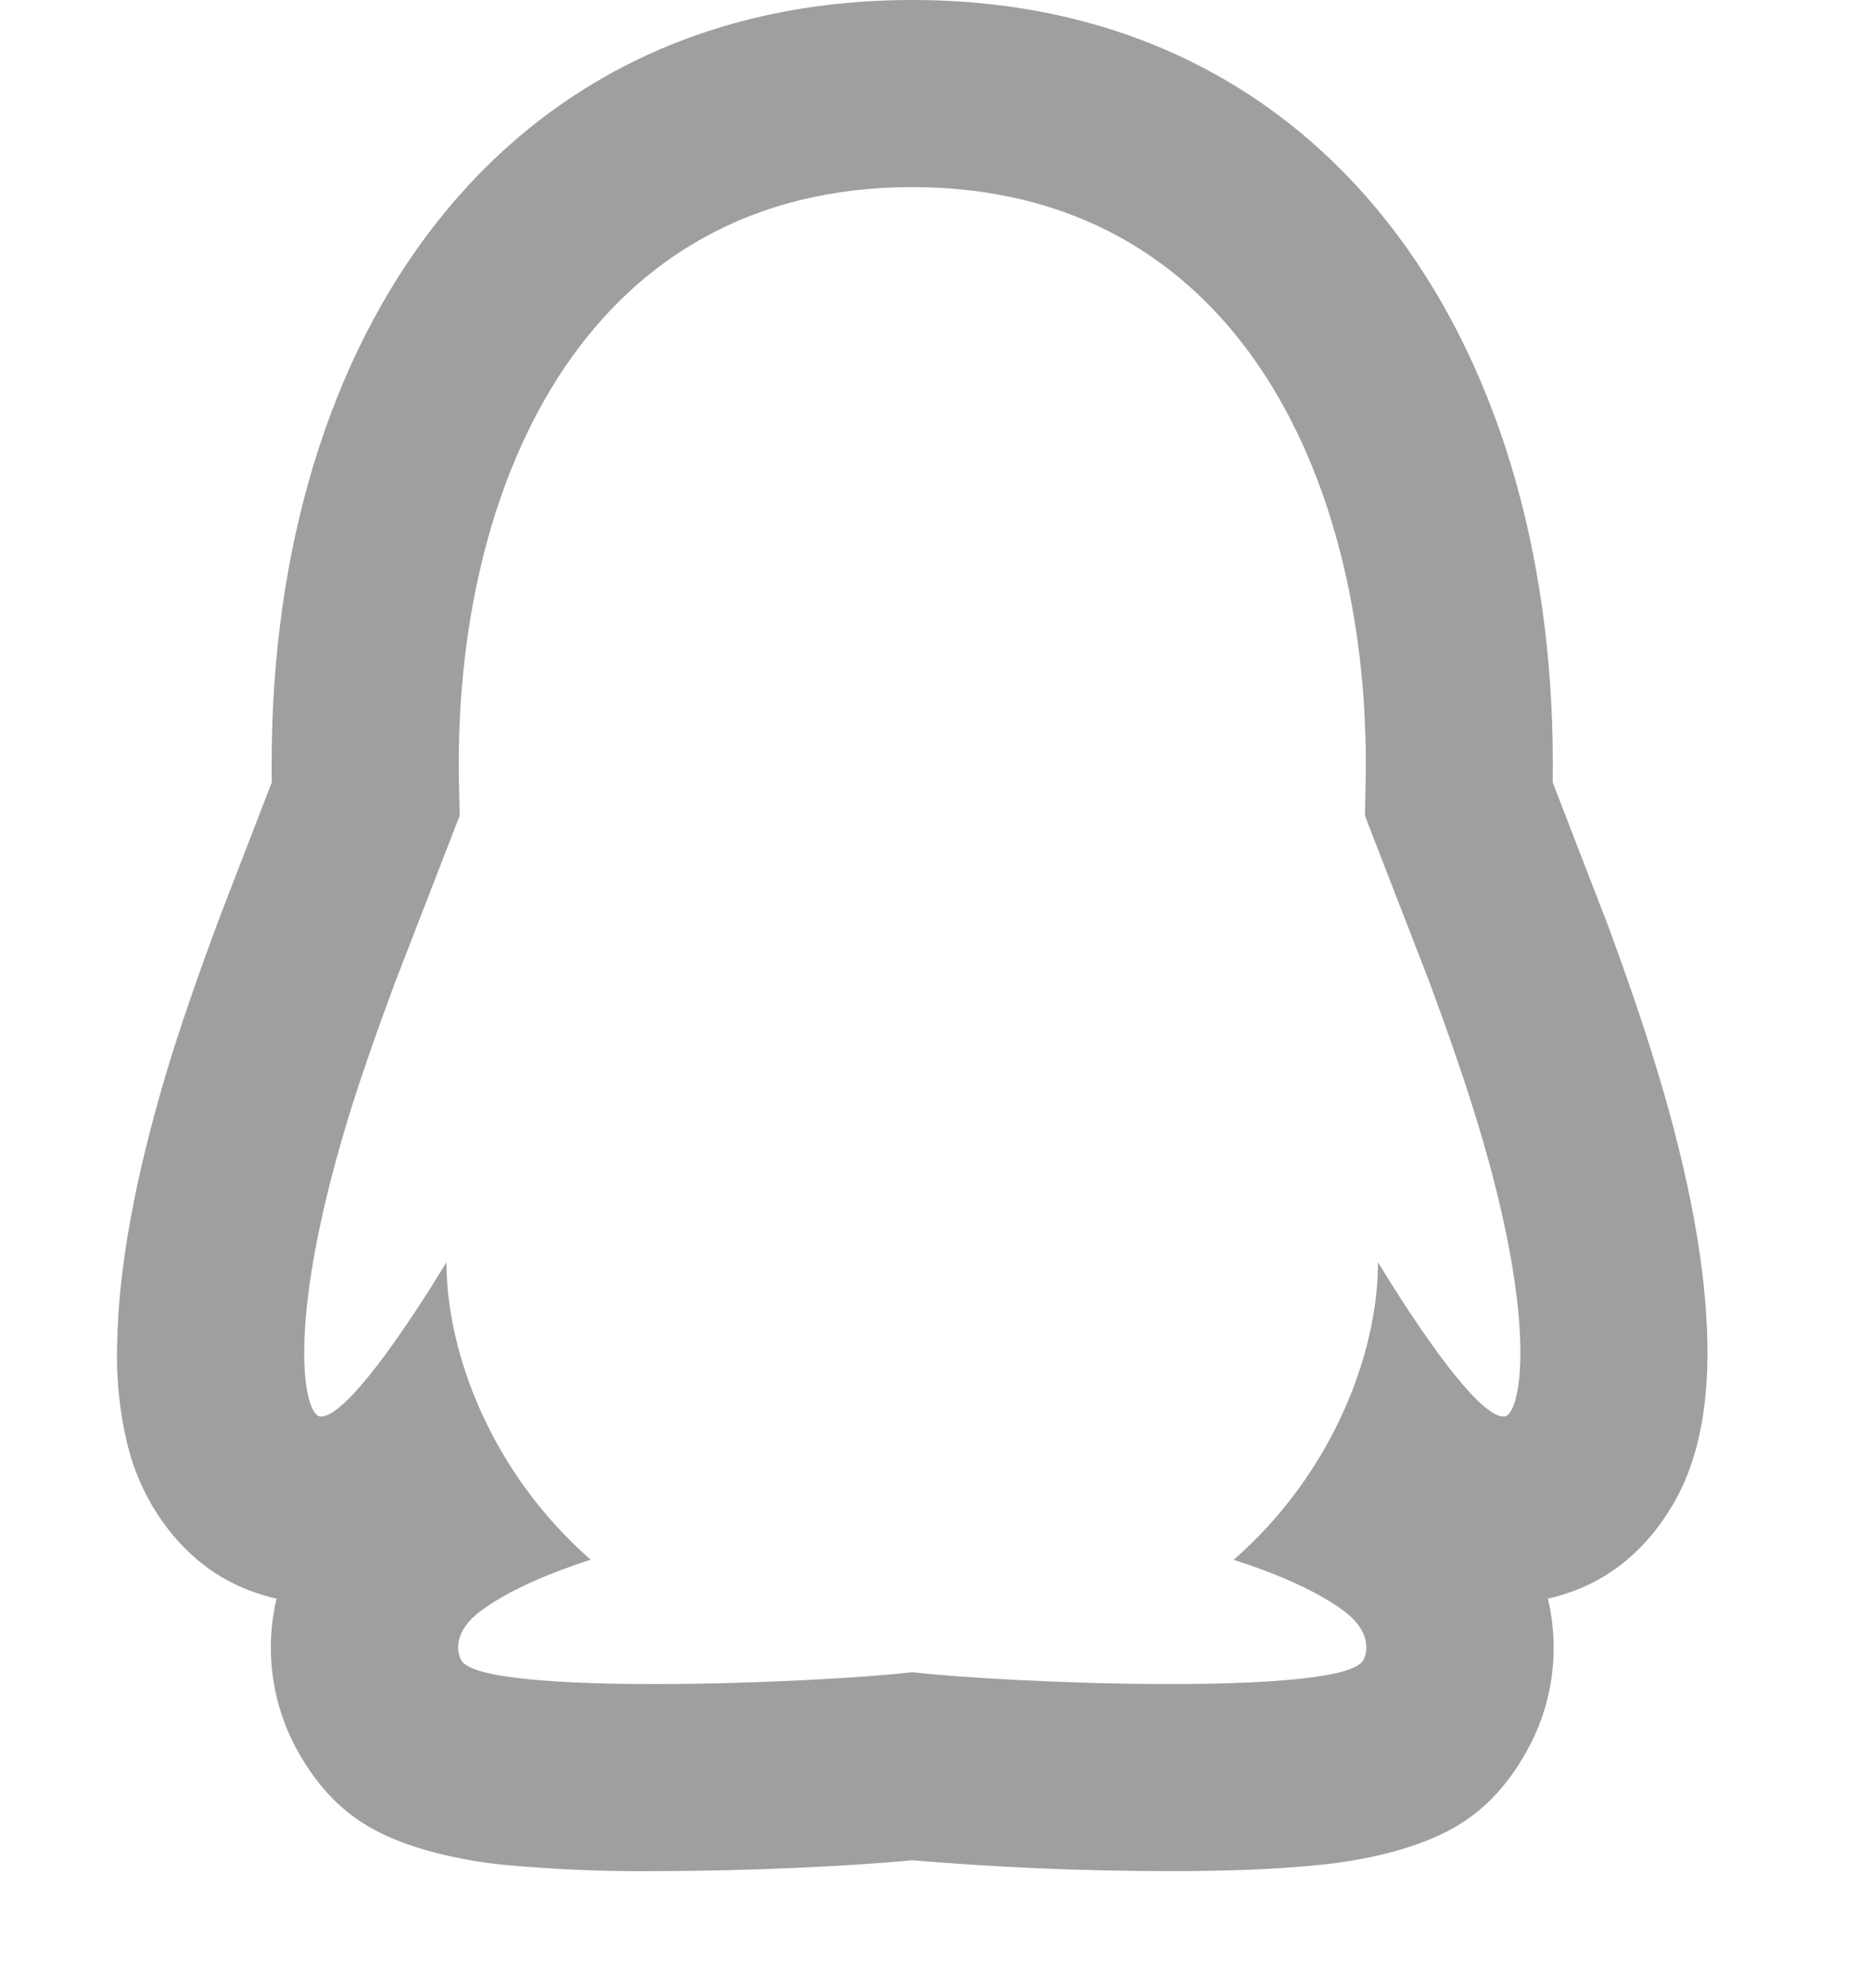 <svg width="16" height="17" viewBox="0 0 16 17" fill="none" xmlns="http://www.w3.org/2000/svg">
<path d="M12.229 8.411L11.672 6.974C11.672 6.957 11.68 6.674 11.68 6.528C11.679 4.07 10.557 1.6 7.801 1.6C5.044 1.6 3.923 4.07 3.923 6.528C3.923 6.674 3.93 6.957 3.931 6.974L3.374 8.411C3.222 8.823 3.07 9.251 2.96 9.619C2.435 11.37 2.605 12.095 2.735 12.111C3.013 12.145 3.818 10.792 3.818 10.792C3.818 11.576 4.208 12.599 5.051 13.336C4.736 13.438 4.349 13.592 4.101 13.782C3.877 13.953 3.905 14.127 3.946 14.198C4.122 14.506 6.978 14.394 7.802 14.298C8.626 14.394 11.481 14.506 11.657 14.197C11.697 14.127 11.725 13.953 11.502 13.782C11.253 13.592 10.866 13.438 10.55 13.337C11.394 12.599 11.784 11.575 11.784 10.792C11.784 10.792 12.589 12.145 12.868 12.111C12.997 12.095 13.17 11.368 12.641 9.618C12.529 9.248 12.381 8.823 12.229 8.411ZM13.045 14.992C12.747 15.514 12.379 15.706 11.895 15.838C11.687 15.892 11.474 15.929 11.26 15.948C10.908 15.984 10.471 16 9.969 15.999C9.246 15.998 8.523 15.967 7.802 15.906C7.248 15.959 6.374 15.998 5.634 15.999C5.203 16.004 4.772 15.987 4.343 15.948C4.128 15.929 3.916 15.892 3.708 15.838C3.224 15.707 2.856 15.514 2.556 14.991C2.327 14.59 2.259 14.118 2.365 13.669C1.891 13.563 1.564 13.283 1.342 12.94C1.23 12.765 1.146 12.574 1.095 12.372C1.023 12.083 0.992 11.785 1.002 11.488C1.012 10.86 1.151 10.078 1.427 9.158C1.539 8.785 1.689 8.352 1.882 7.834L2.324 6.69C2.323 6.636 2.323 6.582 2.323 6.528C2.323 2.884 4.271 0 7.801 0C11.331 0 13.279 2.884 13.279 6.528L13.278 6.69L13.72 7.834L13.729 7.855C13.909 8.34 14.059 8.777 14.173 9.156C14.452 10.075 14.591 10.859 14.601 11.488C14.607 11.814 14.577 12.109 14.507 12.375C14.454 12.571 14.378 12.759 14.259 12.941C14.038 13.283 13.712 13.562 13.237 13.669C13.341 14.112 13.281 14.581 13.045 14.992Z" fill="#9E9FA1"/>
</svg>
